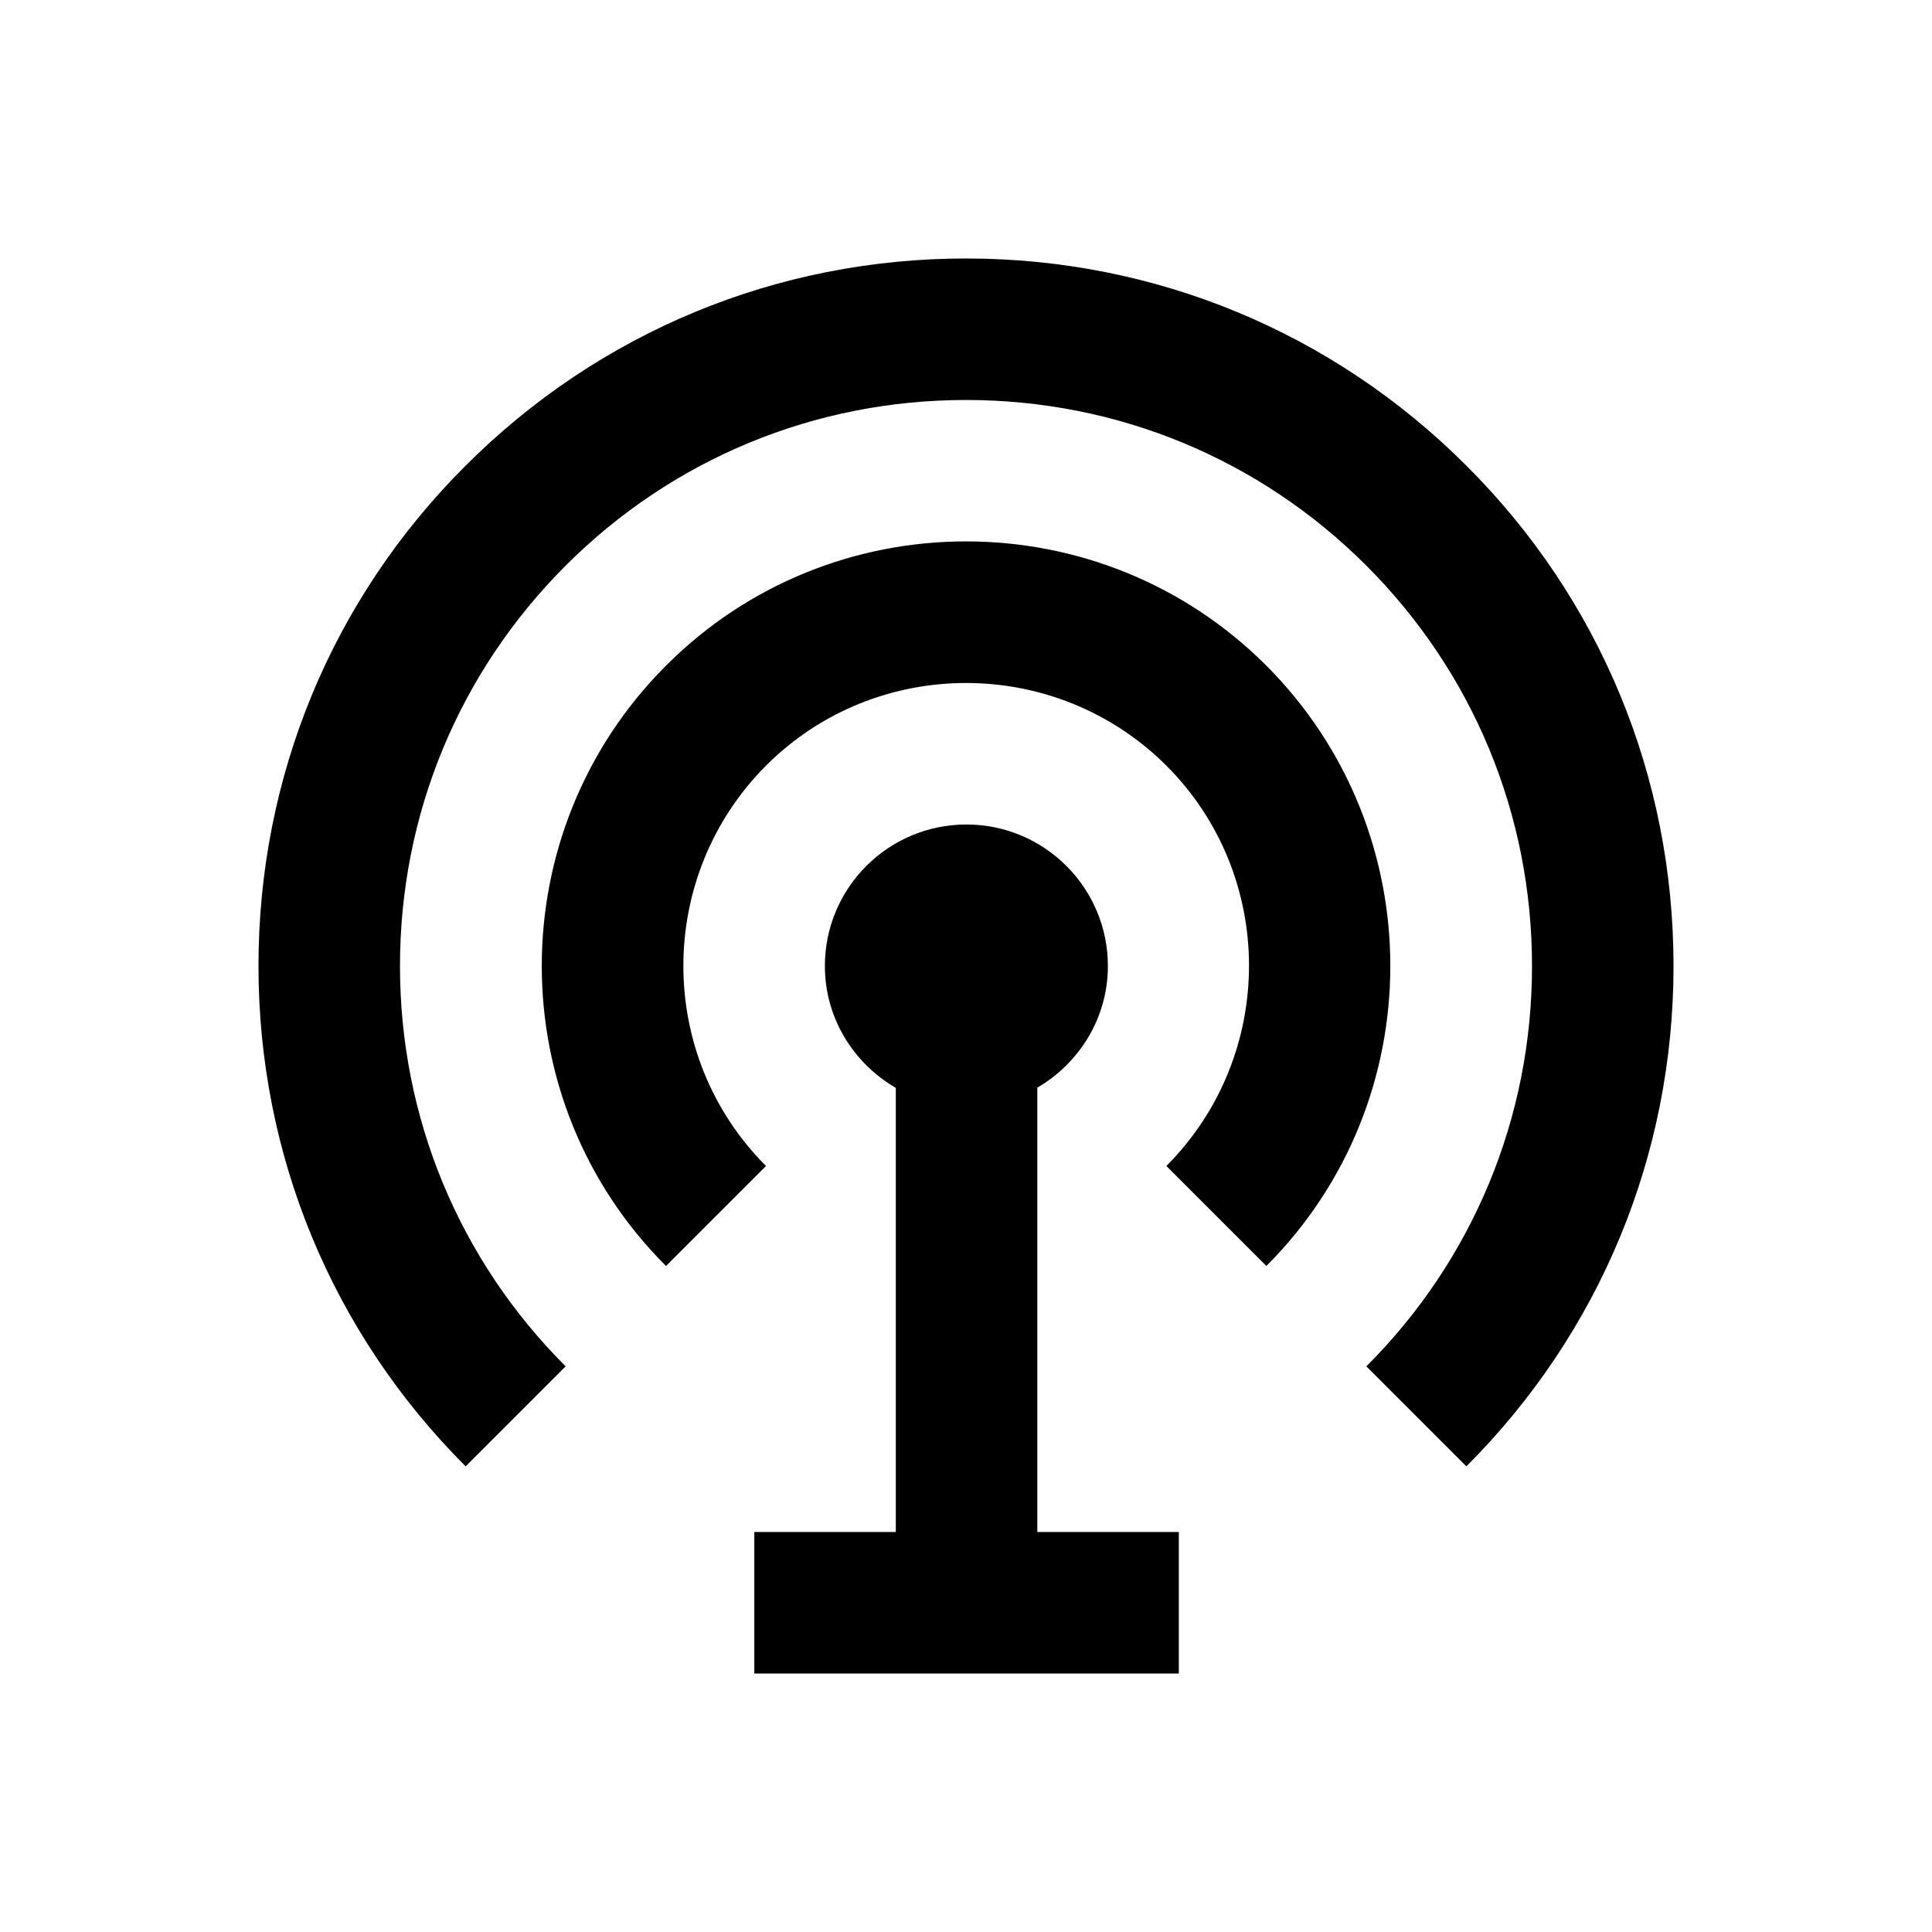 <?xml version="1.0" encoding="utf-8"?>
<!-- Generator: Adobe Illustrator 18.0.0, SVG Export Plug-In . SVG Version: 6.00 Build 0)  -->
<!DOCTYPE svg PUBLIC "-//W3C//DTD SVG 1.1//EN" "http://www.w3.org/Graphics/SVG/1.1/DTD/svg11.dtd">
<svg version="1.1" id="Layer_1" xmlns="http://www.w3.org/2000/svg" xmlns:xlink="http://www.w3.org/1999/xlink" x="0px" y="0px"
	 viewBox="0 0 512 512" enable-background="new 0 0 512 512" xml:space="preserve">
<g>
	<path d="M274.8,288.3c11.2-6.5,18.8-18.5,18.8-32.3c0-20.7-16.8-37.5-37.5-37.5c-20.7,0-37.5,16.8-37.5,37.5
		c0,13.8,7.6,25.8,18.8,32.3V406h-37.5v37.5h112.5V406h-37.5V288.3z"/>
	<path d="M388.6,123.4C353.2,88,306.1,68.5,256,68.5S158.8,88,123.4,123.4C88,158.7,68.5,205.8,68.5,256
		c0,50.1,19.5,97.2,54.9,132.6l26.5-26.5c-28.3-28.3-43.9-66-43.9-106.1c0-40.1,15.6-77.8,43.9-106.1S215.9,106,256,106
		c40.1,0,77.8,15.6,106.1,43.9c28.3,28.3,43.9,66,43.9,106.1c0,40.1-15.6,77.8-43.9,106.1l26.5,26.5c35.4-35.4,54.9-82.5,54.9-132.6
		C443.5,205.8,424,158.7,388.6,123.4z"/>
	<path d="M335.6,176.4c-43.9-43.9-115.3-43.9-159.1,0c-43.9,43.9-43.9,115.3,0,159.1L203,309c-29.2-29.2-29.2-76.8,0-106.1
		c29.2-29.2,76.8-29.2,106.1,0c29.2,29.2,29.2,76.8,0,106.1l26.5,26.5C379.4,291.7,379.4,220.3,335.6,176.4z"/>
</g>
</svg>

